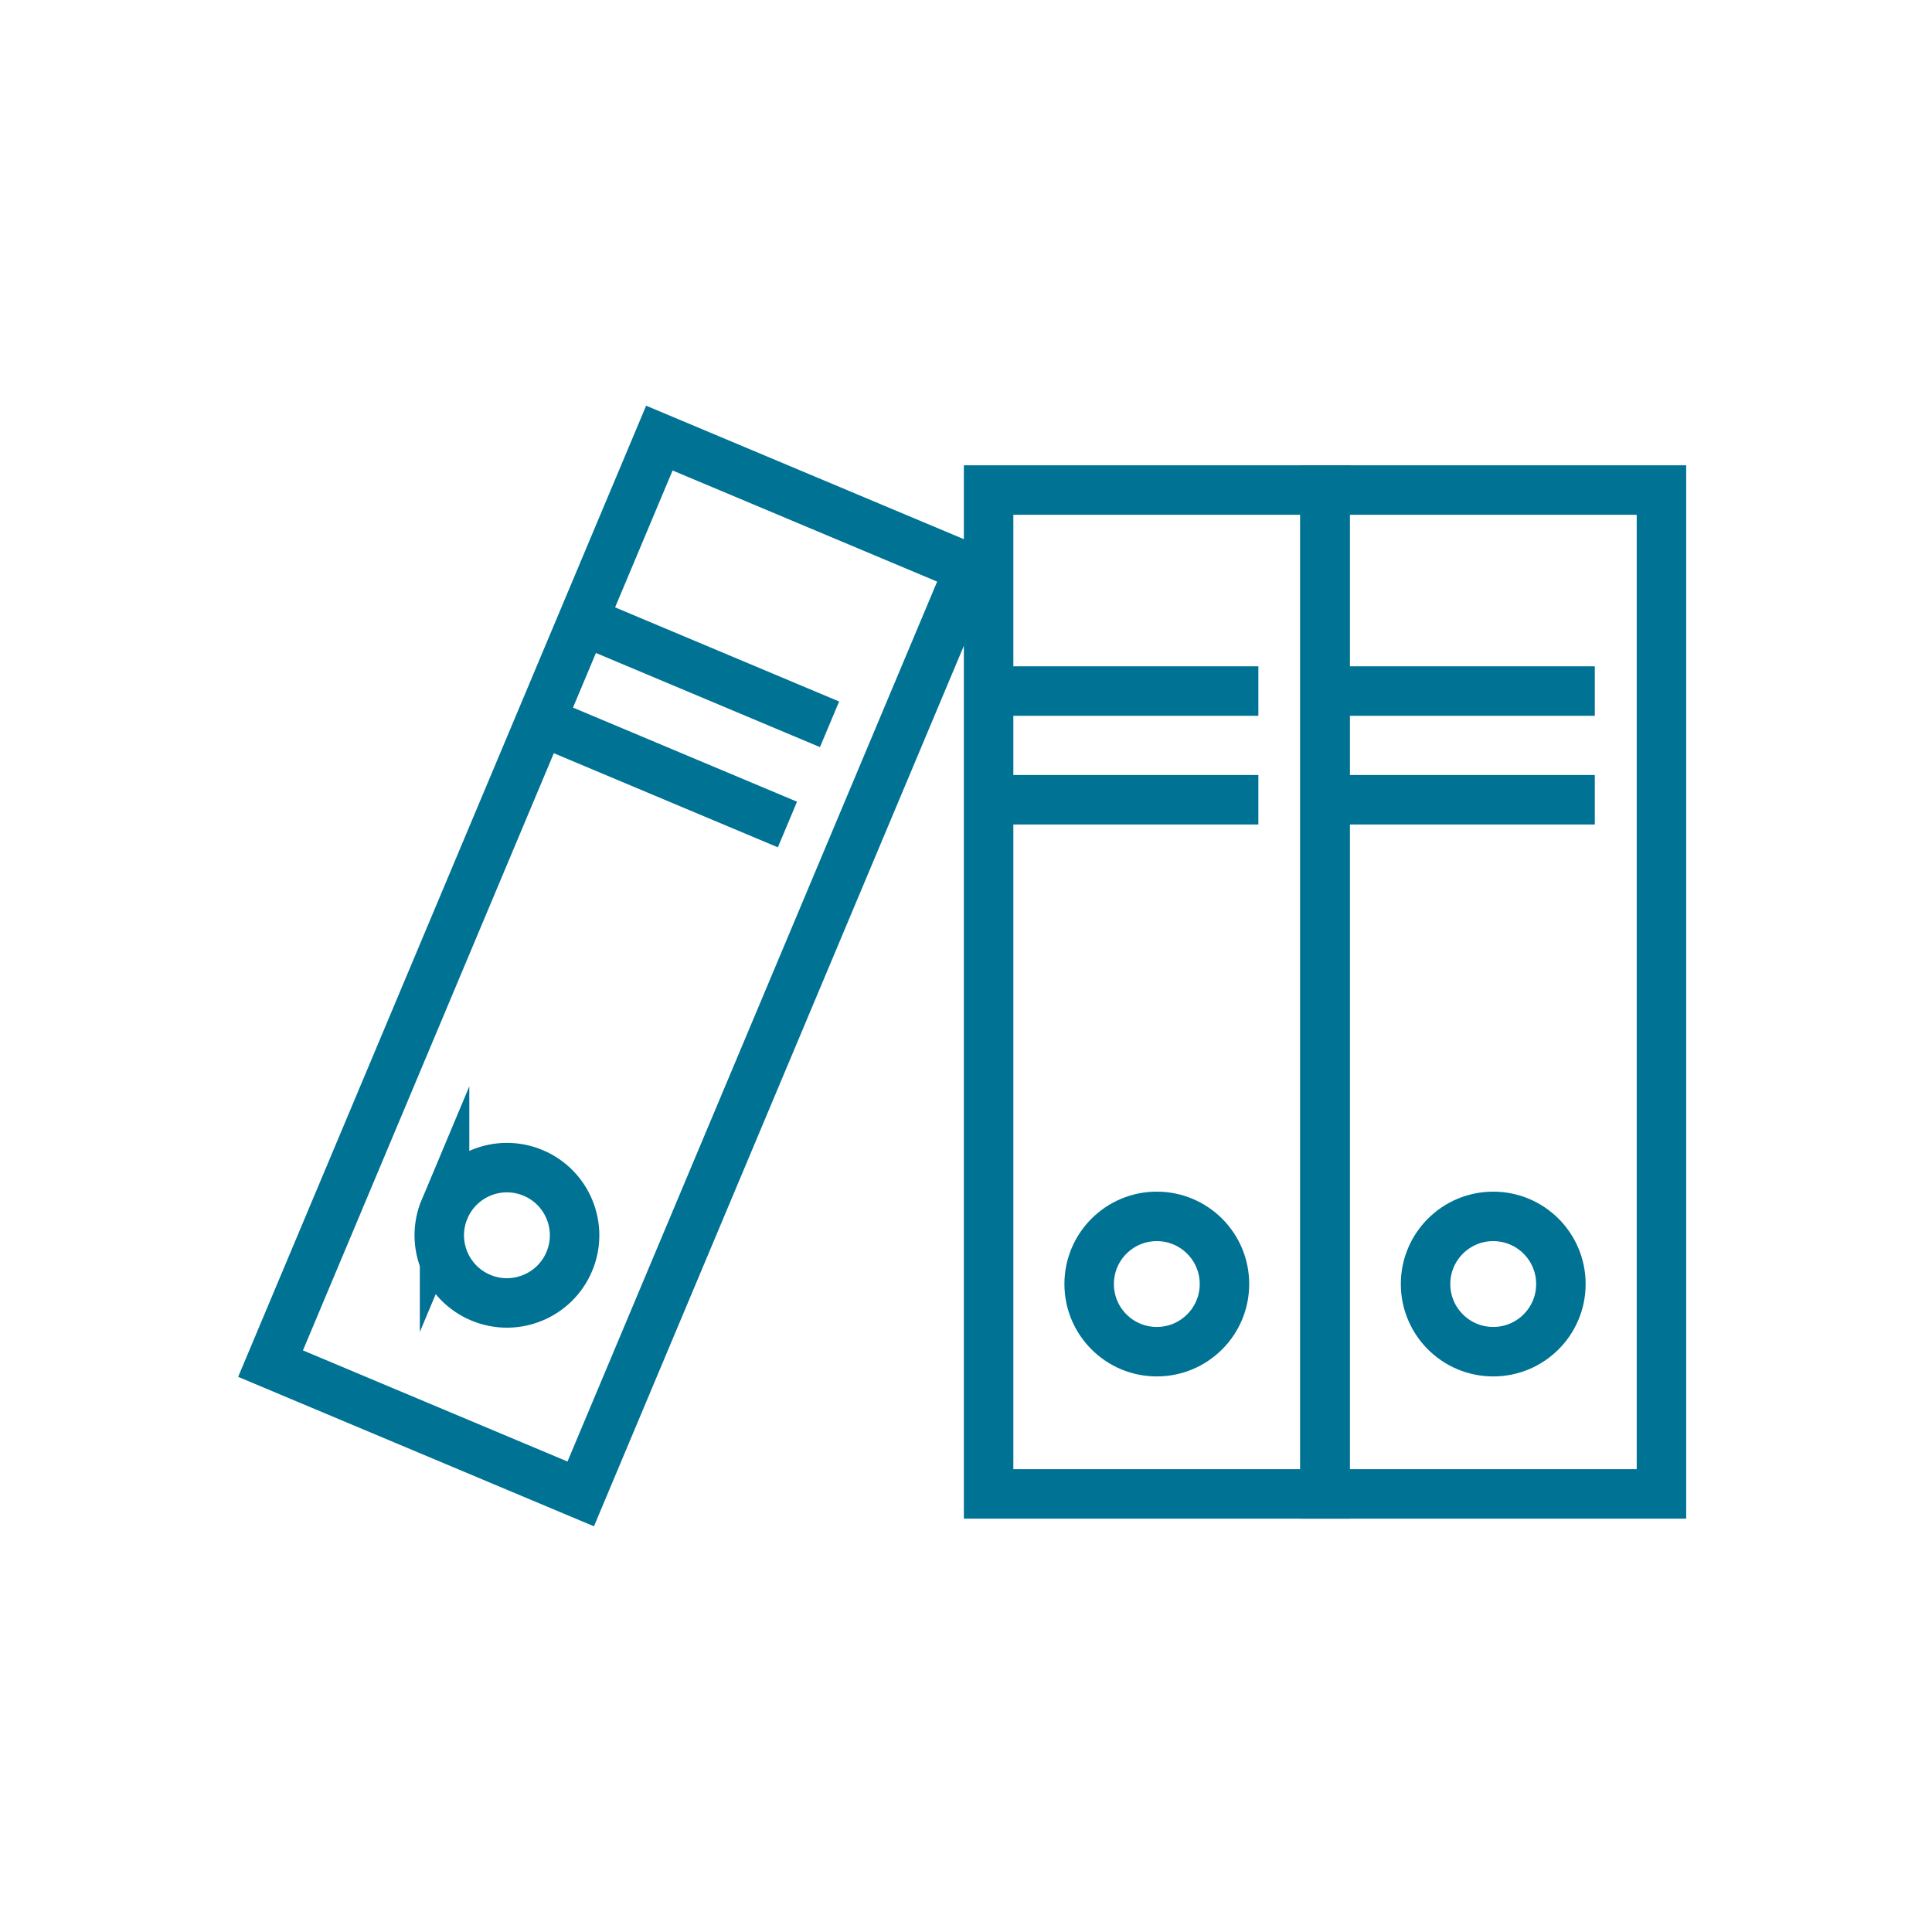<?xml version="1.0" encoding="UTF-8"?>
<!DOCTYPE svg PUBLIC "-//W3C//DTD SVG 1.1//EN" "http://www.w3.org/Graphics/SVG/1.1/DTD/svg11.dtd">
<!-- Creator: CorelDRAW 2020 (64-Bit) -->
<svg xmlns="http://www.w3.org/2000/svg" xml:space="preserve" width="46.567mm" height="46.567mm" version="1.1" style="shape-rendering:geometricPrecision; text-rendering:geometricPrecision; image-rendering:optimizeQuality; fill-rule:evenodd; clip-rule:evenodd"
viewBox="0 0 3044.52 3044.52"
 xmlns:xlink="http://www.w3.org/1999/xlink"
 xmlns:xodm="http://www.corel.com/coreldraw/odm/2003">
 <defs>
  <style type="text/css">
   <![CDATA[
    .str0 {stroke:#007294;stroke-width:77.97;stroke-miterlimit:10}
    .fil0 {fill:none}
   ]]>
  </style>
 </defs>
 <g id="Layer_x0020_1">
  <g id="_2357021884800">
   <rect class="fil0" x="-0" y="-0" width="3044.52" height="3044.52"/>
   <g>
    <polygon class="fil0 str0" points="1557.87,2354.17 2088.01,2354.17 2088.01,772.22 1557.87,772.22 "/>
    <path class="fil0 str0" d="M1929.55 2023.43c0,58.89 -47.72,106.61 -106.61,106.61 -58.89,0 -106.61,-47.72 -106.61,-106.61 0,-58.89 47.72,-106.61 106.61,-106.61 58.89,0 106.61,47.73 106.61,106.61z"/>
    <line class="fil0 str0" x1="1557.87" y1="1088.98" x2="1982.99" y2= "1088.98" />
    <line class="fil0 str0" x1="1557.87" y1="1260.27" x2="1982.99" y2= "1260.27" />
    <polygon class="fil0 str0" points="2088.01,2354.17 2618.18,2354.17 2618.18,772.22 2088.01,772.22 "/>
    <path class="fil0 str0" d="M2459.72 2023.43c0,58.89 -47.75,106.61 -106.64,106.61 -58.87,0 -106.62,-47.72 -106.62,-106.61 0,-58.89 47.75,-106.61 106.62,-106.61 58.89,0 106.64,47.73 106.64,106.61z"/>
    <line class="fil0 str0" x1="2088.01" y1="1088.98" x2="2513.15" y2= "1088.98" />
    <line class="fil0 str0" x1="2088.01" y1="1260.27" x2="2513.15" y2= "1260.27" />
    <polygon class="fil0 str0" points="426.35,2148.85 915.12,2354.17 1527.84,895.69 1039.06,690.35 "/>
    <path class="fil0 str0" d="M700.56 1905.3c-22.81,54.27 2.7,116.8 57,139.59 54.27,22.8 116.77,-2.73 139.58,-57 22.81,-54.29 -2.73,-116.77 -57,-139.57 -54.29,-22.81 -116.8,2.69 -139.58,56.99z"/>
    <line class="fil0 str0" x1="1307.23" y1="1141.39" x2="915.3" y2= "976.71" />
    <line class="fil0 str0" x1="1240.88" y1="1299.3" x2="848.94" y2= "1134.66" />
   </g>
  </g>
 </g>
</svg>

